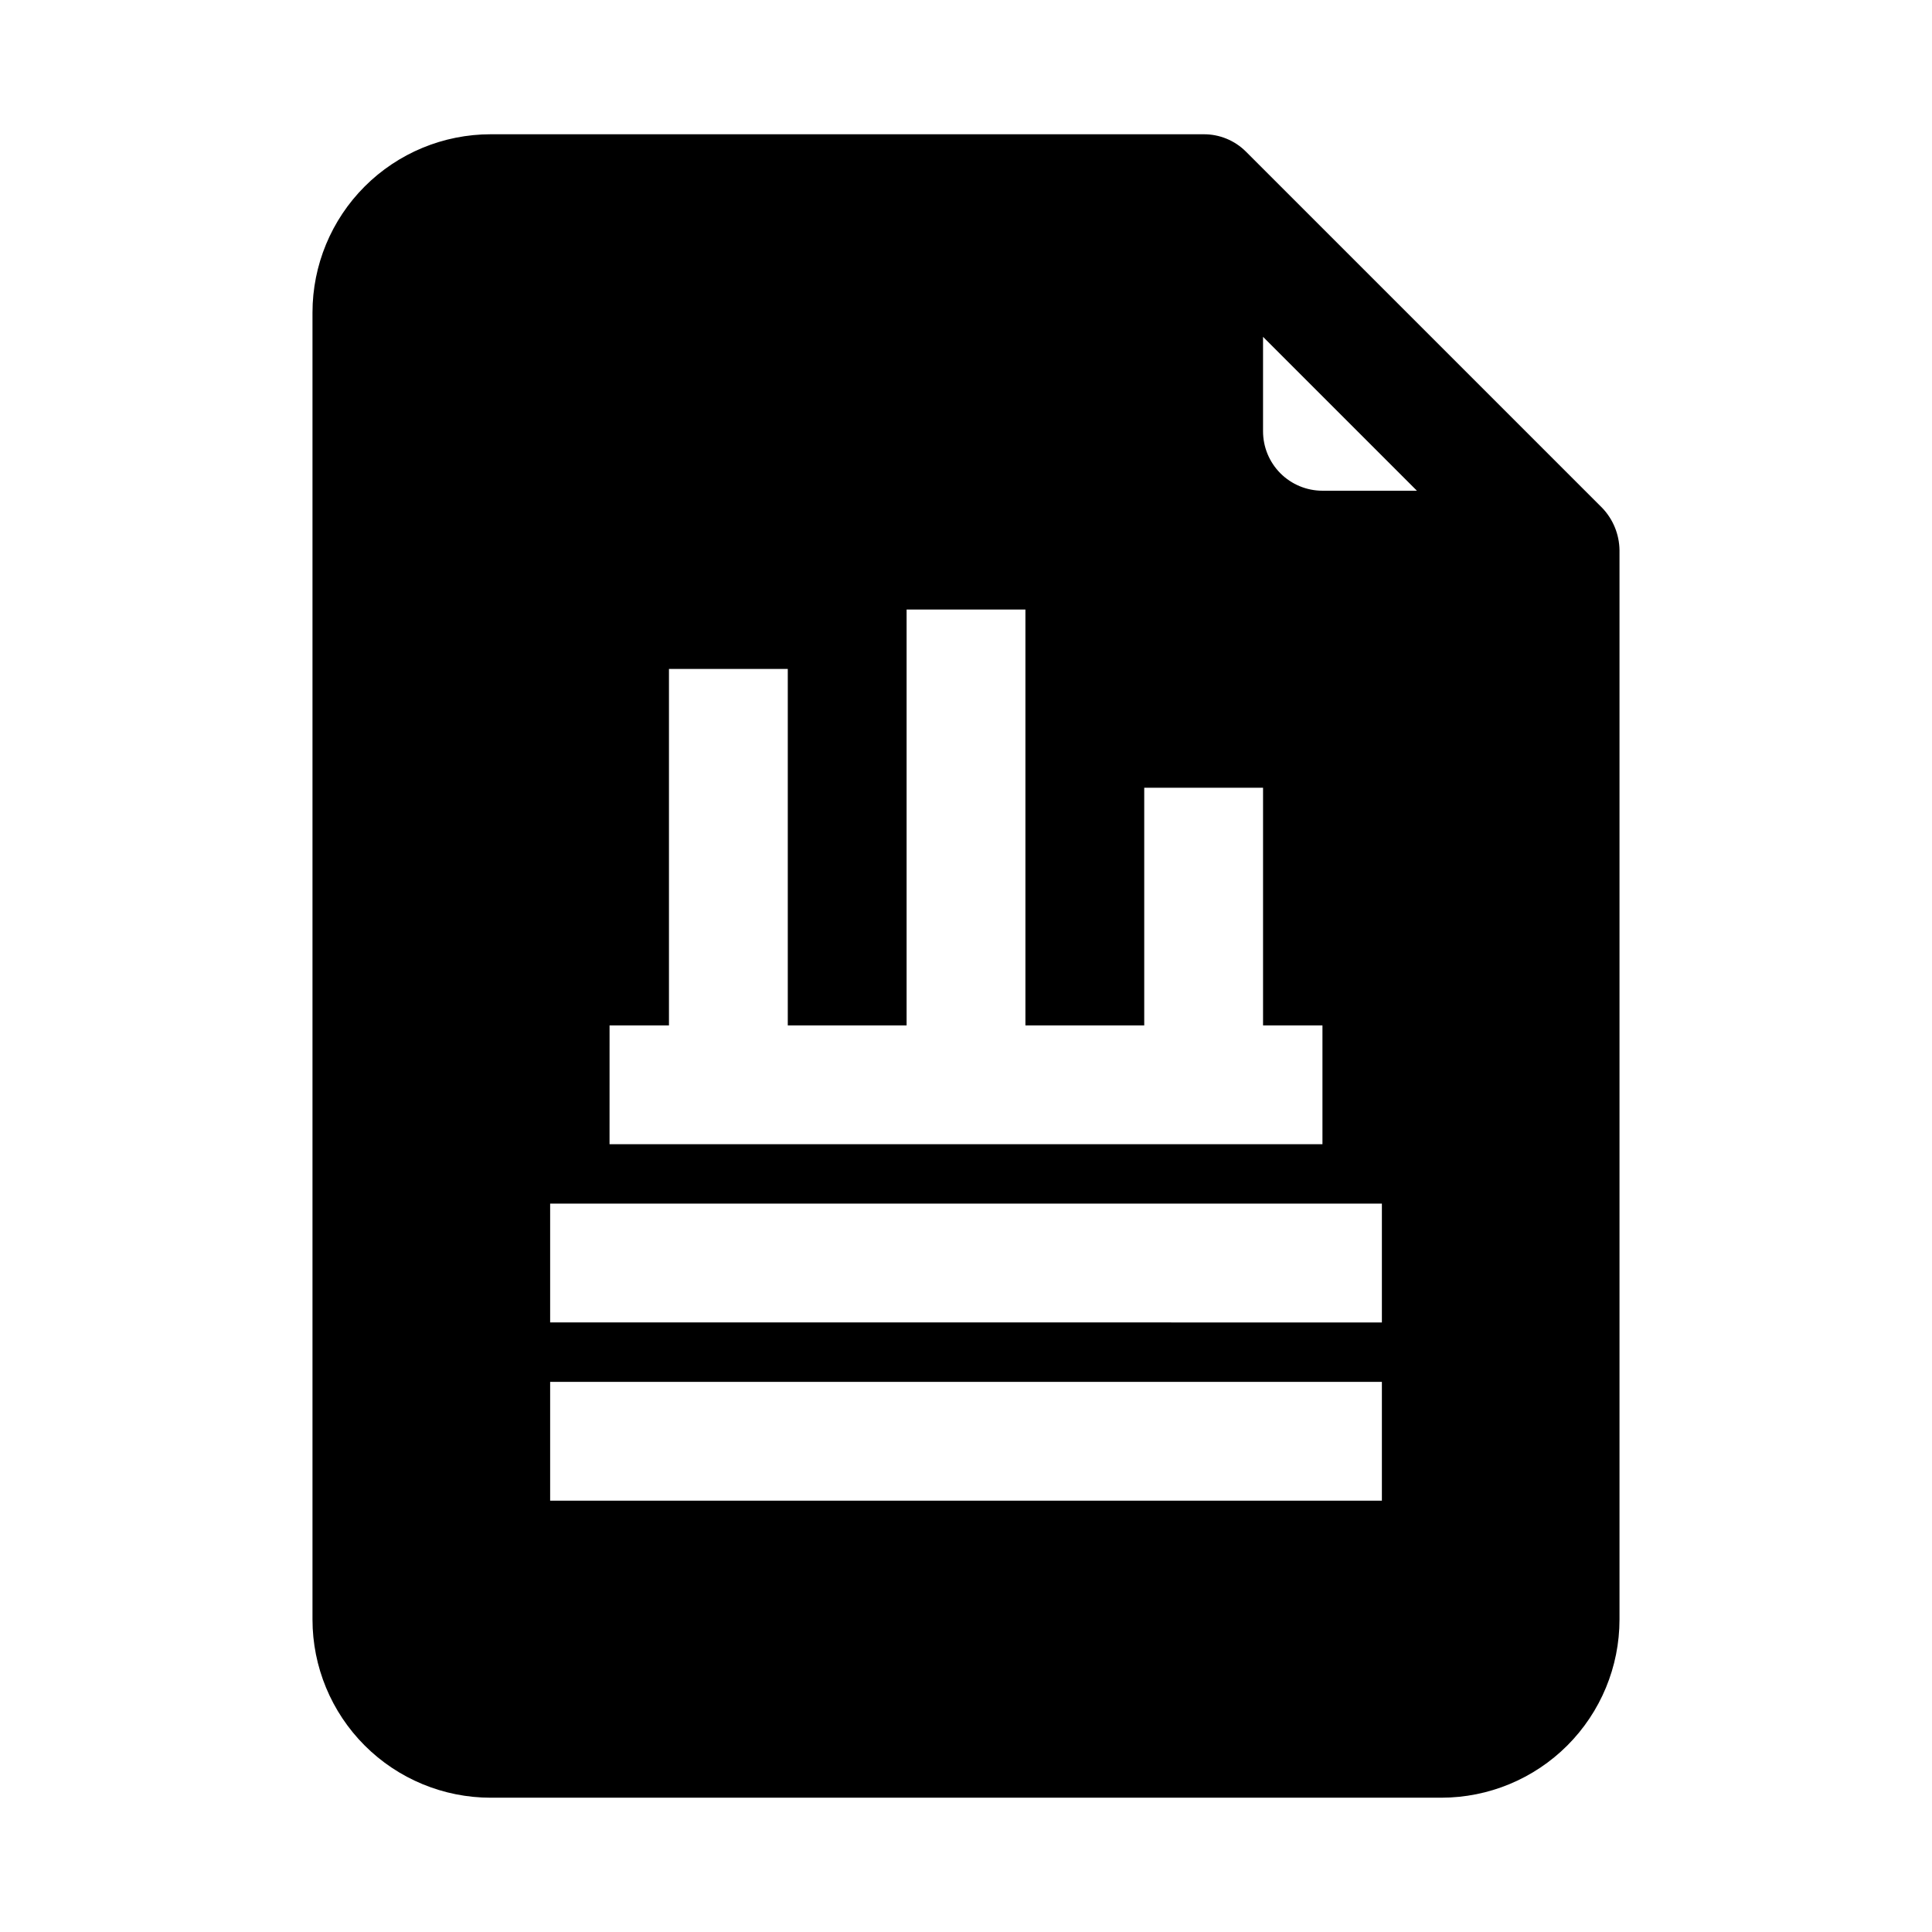 <?xml version="1.0" encoding="UTF-8"?>
<!-- Uploaded to: SVG Find, www.svgfind.com, Generator: SVG Find Mixer Tools -->
<svg fill="#000000" width="800px" height="800px" version="1.1" viewBox="144 144 512 512" xmlns="http://www.w3.org/2000/svg">
 <path d="m274.05 620.41h251.9c12.527 0 24.543-4.977 33.398-13.832 8.859-8.859 13.836-20.871 13.836-33.398v-283.39c-0.059-4.168-1.688-8.16-4.566-11.176l-94.465-94.465c-2.969-2.949-6.992-4.59-11.176-4.566h-188.93c-12.527 0-24.543 4.977-33.398 13.832-8.859 8.859-13.836 20.875-13.836 33.398v346.37c0 12.527 4.977 24.539 13.836 33.398 8.855 8.855 20.871 13.832 33.398 13.832zm204.67-387.14 40.777 40.777h-25.035c-4.172 0-8.18-1.66-11.133-4.613-2.949-2.953-4.609-6.957-4.609-11.133zm-173.18 182.47h15.742v-94.465h31.488v94.465h31.488v-110.21h31.488v110.21h31.488v-62.977h31.488v62.977h15.742v31.488h-188.93zm-15.746 47.234h220.42v31.488l-220.42-0.004zm0 47.23h220.42v31.488h-220.42z"/>
</svg>
